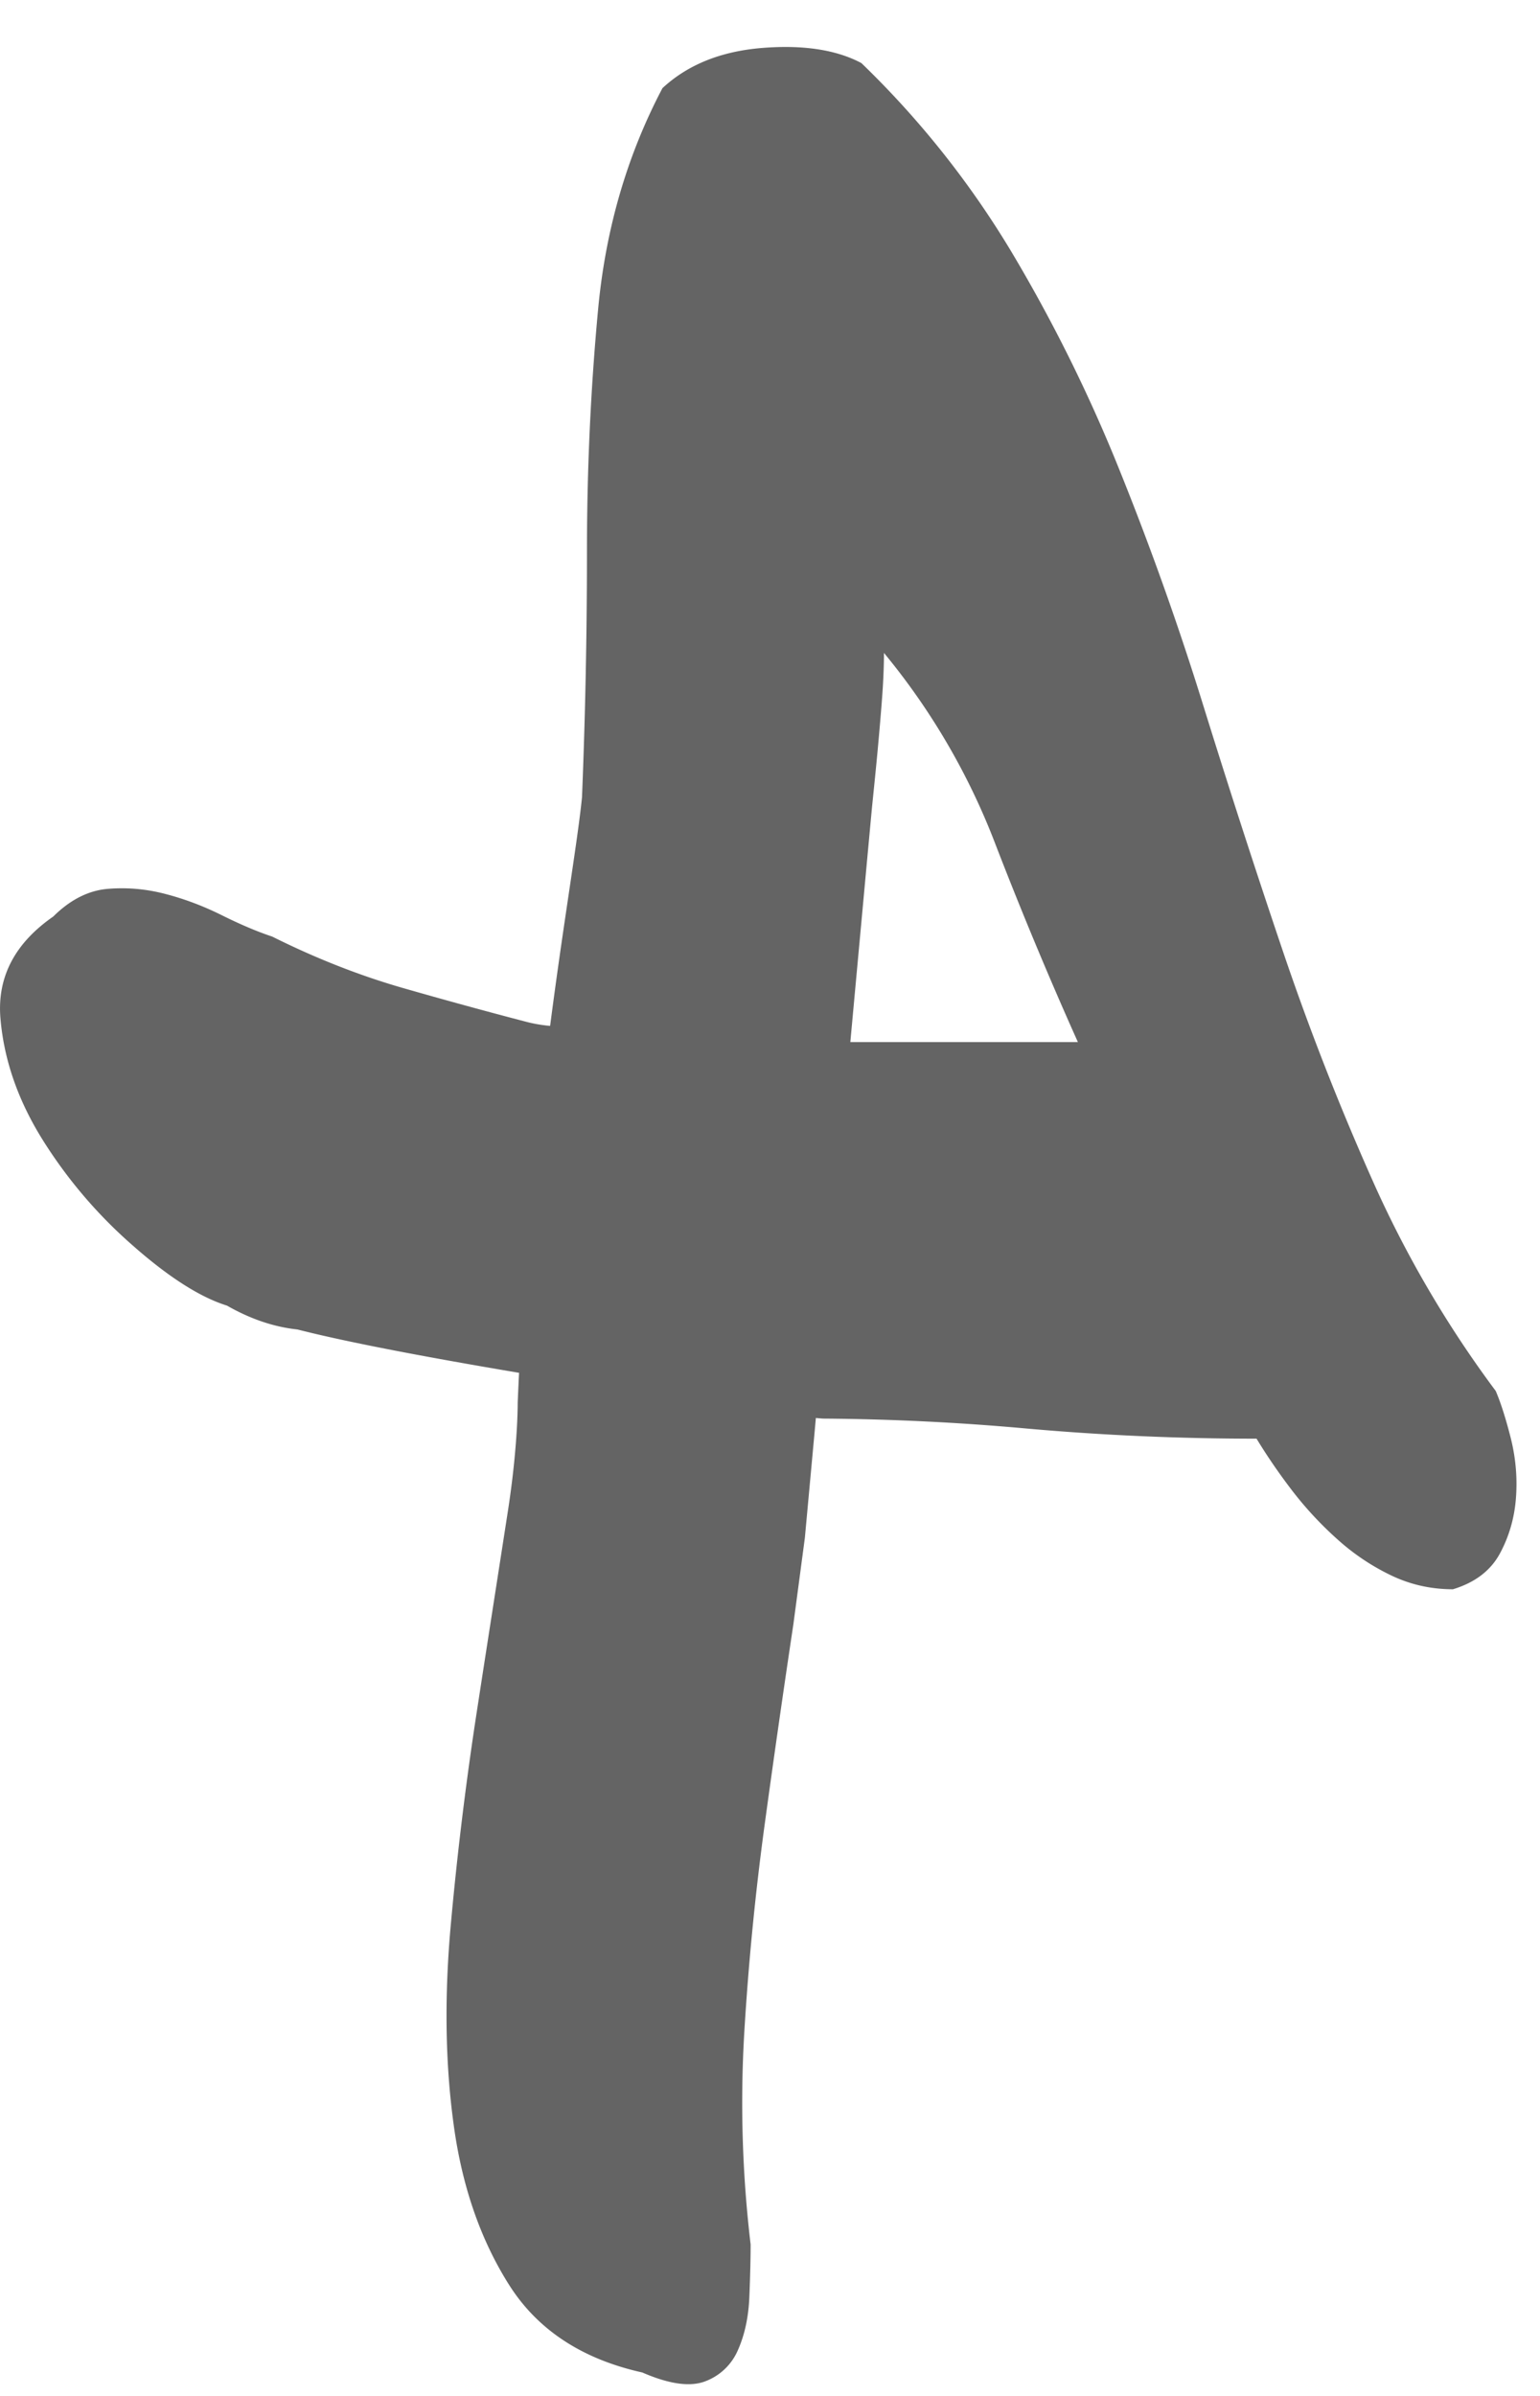 <svg xmlns="http://www.w3.org/2000/svg" width="36" height="56"><path fill="#646464" fill-rule="evenodd" d="M35.32 33.626c.116.47.154.938.116 1.408-.038.47-.168.9-.381 1.29-.217.392-.58.667-1.09.822-.51 0-.99-.107-1.44-.322a5.282 5.282 0 0 1-1.267-.851 8.35 8.35 0 0 1-1.06-1.144c-.314-.411-.587-.812-.824-1.203-1.803 0-3.588-.078-5.354-.235a56.89 56.89 0 0 0-4.753-.234c-.066 0-.13-.01-.195-.014l-.027.303-.23 2.498-.269 2.024a355.974 355.974 0 0 0-.677 4.723 65.122 65.122 0 0 0-.47 4.81 28.02 28.02 0 0 0 .148 4.958c0 .353-.011.763-.03 1.233-.02.47-.109.88-.265 1.232a1.342 1.342 0 0 1-.765.734c-.353.136-.844.067-1.472-.206-1.41-.313-2.452-.998-3.118-2.054-.667-1.056-1.1-2.308-1.294-3.754-.198-1.448-.217-3.022-.059-4.724a80.53 80.53 0 0 1 .618-5.016c.253-1.643.49-3.158.705-4.547.095-.609.156-1.153.194-1.653.025-.33.04-.64.041-.922.01-.235.02-.465.032-.695a2.195 2.195 0 0 1-.06-.01c-1.971-.333-3.908-.693-5.12-1.003-.55-.059-1.099-.244-1.648-.558-.627-.195-1.363-.664-2.206-1.408a11.076 11.076 0 0 1-2.12-2.494c-.568-.918-.89-1.857-.97-2.816-.079-.957.333-1.75 1.235-2.376.393-.39.816-.606 1.266-.646.452-.038.903 0 1.353.118.452.117.893.284 1.324.499.433.215.824.381 1.176.498 1.022.51 2.04.91 3.06 1.203.942.27 1.902.534 2.876.788.165.043.328.072.497.09l.063.006c.094-.723.187-1.39.275-1.997.215-1.48.398-2.626.47-3.346.077-1.897.116-3.814.116-5.75s.089-3.833.264-5.691c.178-1.858.677-3.569 1.501-5.134.59-.547 1.363-.86 2.326-.939.96-.077 1.735.04 2.324.353a21.484 21.484 0 0 1 3.501 4.4 36.558 36.558 0 0 1 2.53 5.104 70.674 70.674 0 0 1 1.972 5.545c.59 1.898 1.197 3.775 1.825 5.633a62.011 62.011 0 0 0 2.118 5.427 25.69 25.69 0 0 0 2.883 4.928c.118.274.236.646.355 1.115zm-15.442-9.27h5.319a94.74 94.74 0 0 1-1.943-4.665 15.93 15.93 0 0 0-2.59-4.43c0 .235-.009.509-.028.822-.02.313-.059.792-.118 1.437-.034.368-.08.825-.132 1.333-.065.694-.269 2.903-.508 5.503z"/></svg>